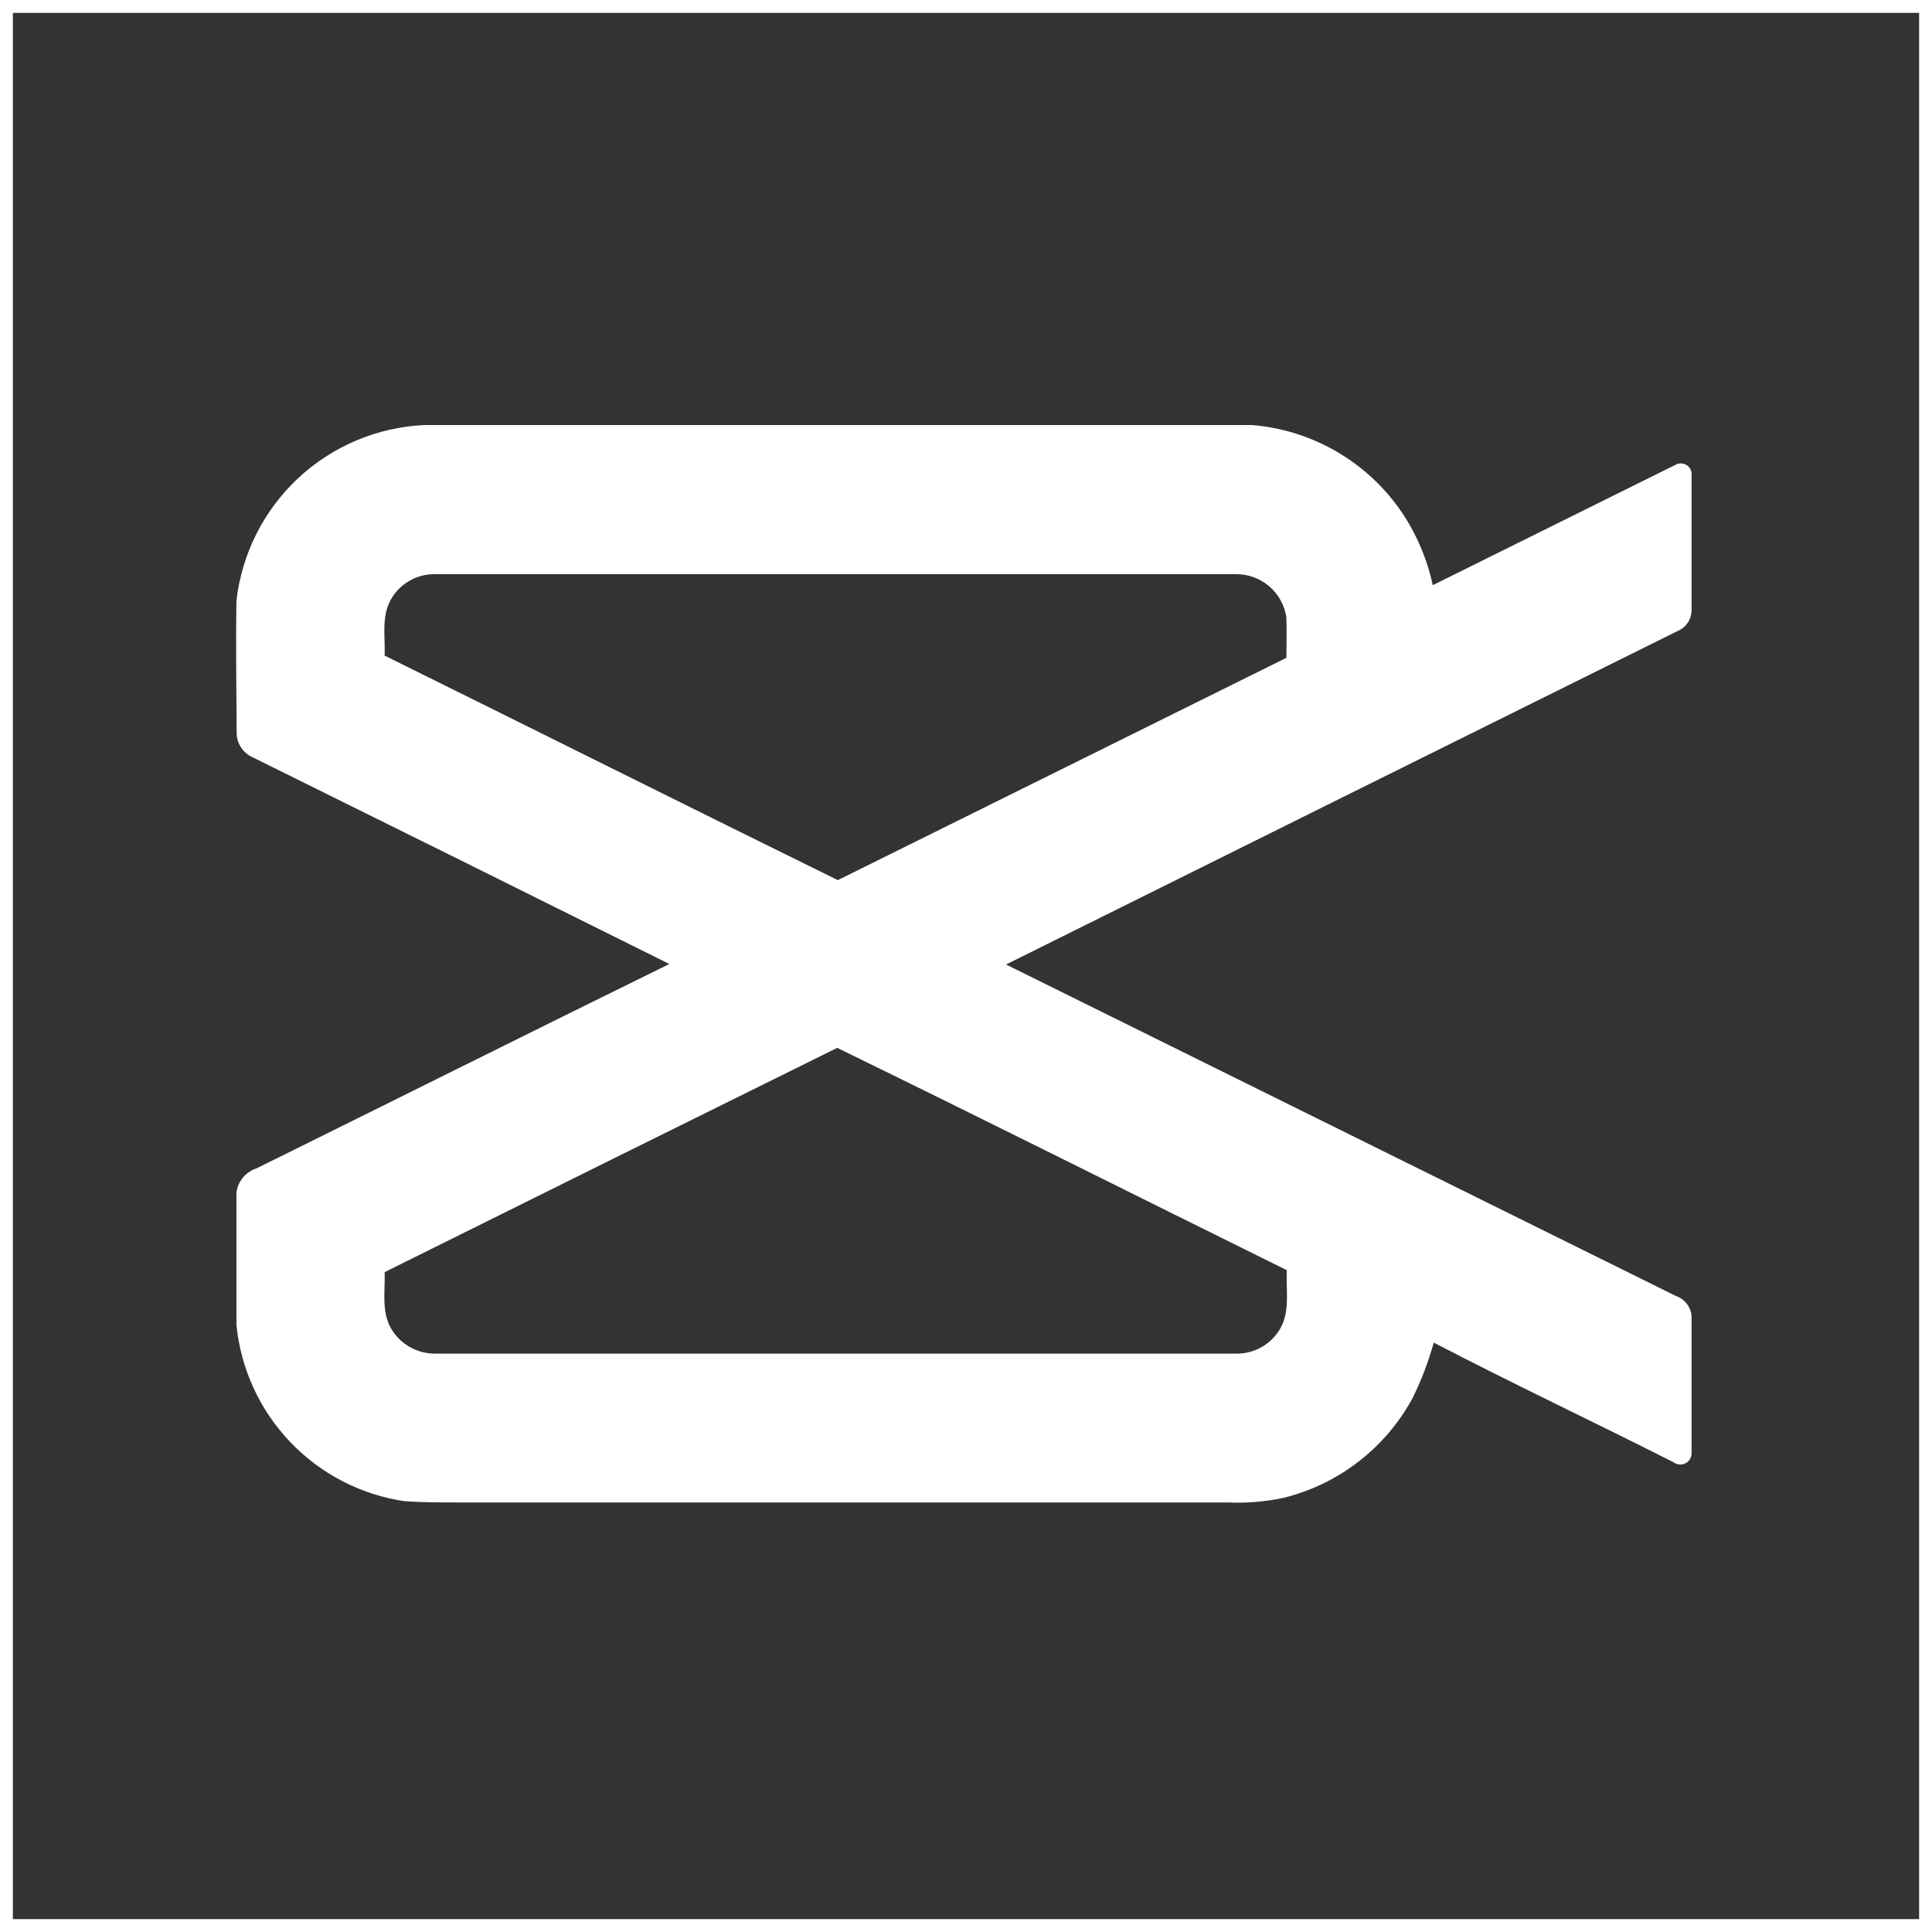 <?xml version="1.0" encoding="UTF-8"?> <svg xmlns="http://www.w3.org/2000/svg" width="450" height="450" viewBox="0 0 450 450" fill="none"><rect x="0" y="0" width="450" height="450" fill="#333333" stroke="none"/><rect x="1.5" y="1.5" width="447" height="447" stroke="white" stroke-width="3"></rect><path d="M55.072 139.927C56.313 129.015 61.4 118.903 69.42 111.403C77.44 103.903 87.87 99.506 98.838 99H291.643C298.555 99.57 305.254 101.669 311.257 105.145C317.259 108.621 322.414 113.387 326.35 119.099C329.896 124.302 332.397 130.145 333.715 136.302L390.375 108.202C390.735 108.022 391.132 107.931 391.534 107.936C391.936 107.941 392.33 108.042 392.685 108.231C393.04 108.42 393.344 108.691 393.573 109.022C393.801 109.353 393.947 109.733 393.999 110.132C393.999 120.746 393.999 131.313 393.999 141.998C394.021 143.063 393.721 144.109 393.137 145C392.553 145.89 391.714 146.583 390.728 146.987C338.601 172.844 286.466 198.732 234.324 224.652L390.375 301.869C391.372 302.215 392.247 302.844 392.89 303.681C393.534 304.517 393.919 305.523 393.999 306.576C393.999 317.214 393.999 327.757 393.999 338.489C394.002 338.974 393.87 339.45 393.618 339.865C393.366 340.279 393.003 340.615 392.571 340.835C392.138 341.055 391.653 341.15 391.17 341.11C390.687 341.07 390.224 340.895 389.834 340.607C371.245 331.193 352.398 322.321 333.95 312.718C332.71 317.178 331.056 321.511 329.009 325.662C325.883 331.415 321.593 336.452 316.411 340.451C311.229 344.451 305.269 347.326 298.914 348.891C294.661 349.785 290.313 350.14 285.972 349.95H106.273C102.226 349.95 98.155 349.95 94.132 349.644C83.987 348.125 74.638 343.267 67.564 335.837C60.49 328.408 56.094 318.832 55.072 308.623C55.072 298.339 55.072 288.031 55.072 277.746C55.242 276.459 55.775 275.246 56.608 274.25C57.442 273.254 58.541 272.516 59.778 272.121C91.826 256.282 123.803 240.302 155.898 224.534C123.568 208.436 91.214 192.386 58.836 176.382C57.736 175.896 56.799 175.102 56.139 174.096C55.48 173.089 55.125 171.914 55.119 170.71C55.072 160.473 54.907 150.188 55.072 139.927ZM90.79 140.139C88.861 144.022 89.755 148.517 89.59 152.706C124.885 170.145 159.922 187.679 195.146 205C229.955 187.741 264.779 170.483 299.62 153.224C299.62 150.094 299.761 146.964 299.62 143.81C299.21 140.991 297.791 138.417 295.628 136.564C293.464 134.712 290.702 133.707 287.855 133.737H101.543C99.323 133.663 97.129 134.226 95.219 135.361C93.309 136.495 91.764 138.153 90.767 140.139H90.79ZM89.59 296.315C89.755 300.551 88.837 305.117 90.884 309.047C91.912 310.98 93.459 312.587 95.35 313.689C97.242 314.791 99.403 315.343 101.591 315.284H288.019C290.085 315.3 292.118 314.766 293.909 313.736C295.699 312.706 297.184 311.218 298.208 309.423C300.561 305.305 299.478 300.363 299.714 295.844C264.819 278.617 229.971 261.107 195.005 244.068C159.757 261.483 124.611 278.899 89.567 296.315H89.59Z" fill="white"></path></svg> 